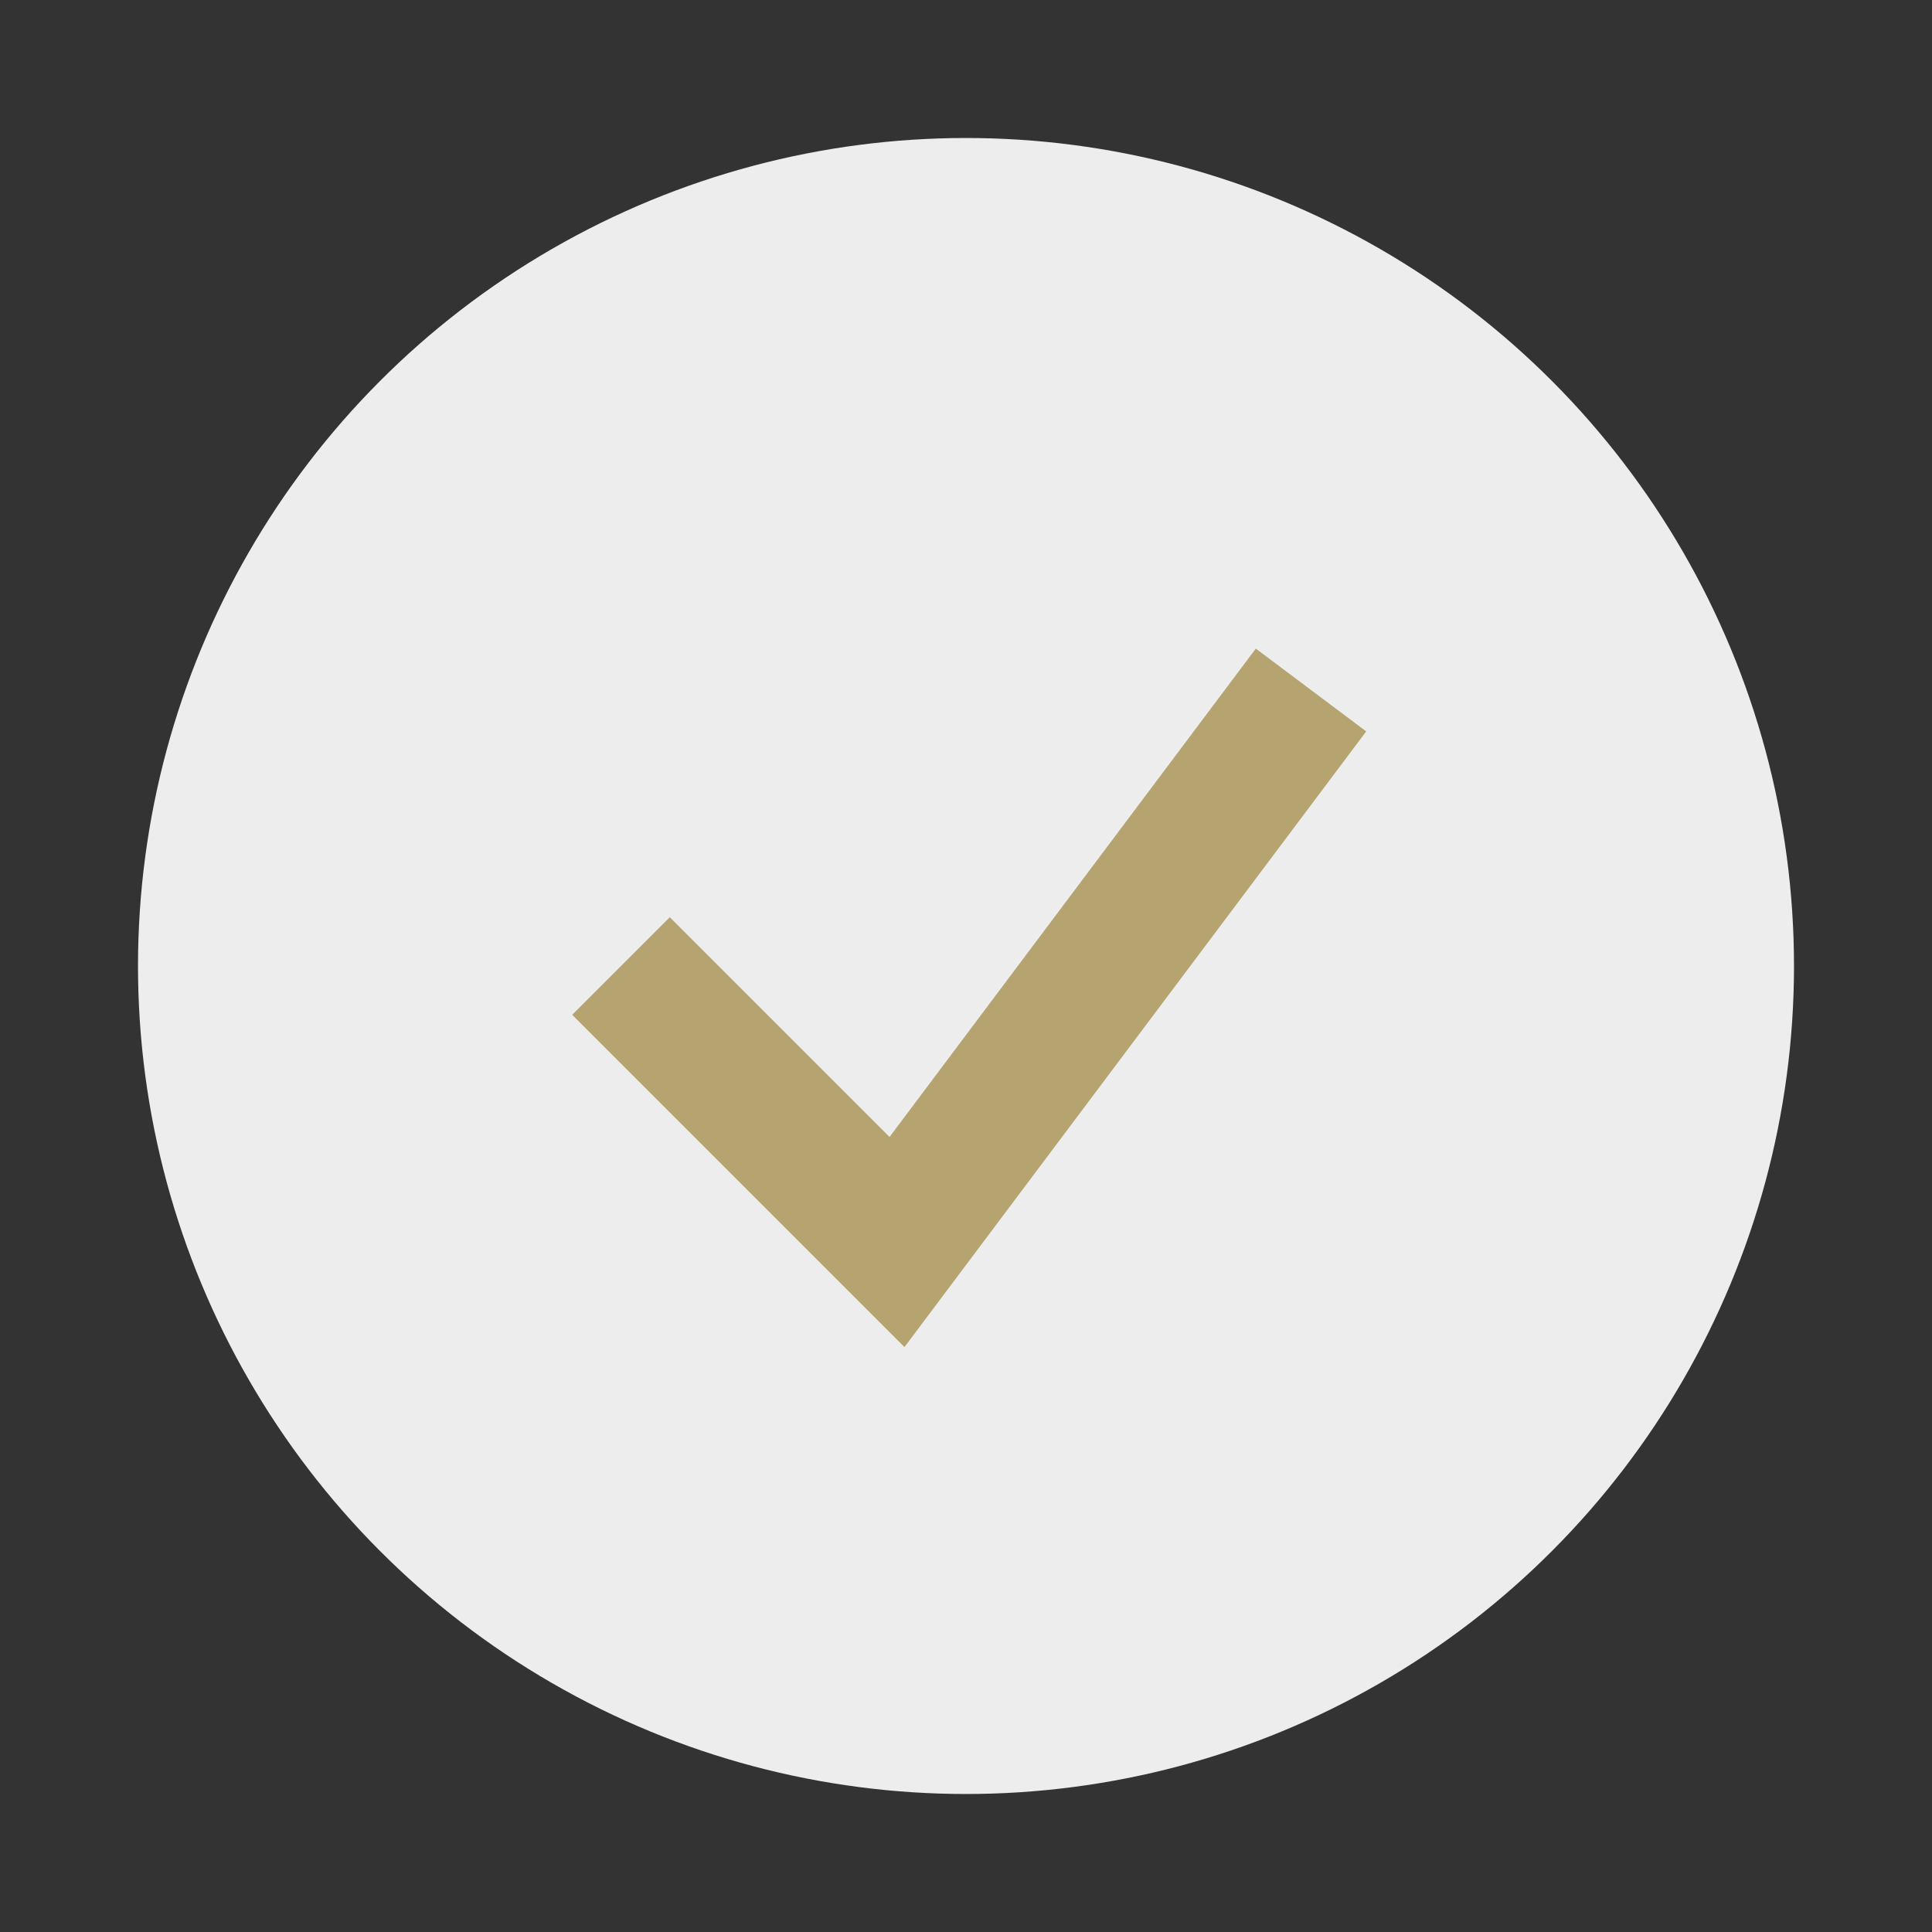<?xml version="1.0" encoding="UTF-8"?>
<svg xmlns="http://www.w3.org/2000/svg" width="28" height="28" viewBox="0 0 28 28"><rect x="0" y="0" width="28" height="28" fill="#333333" stroke="none"/><circle cx="14" cy="14" r="12" fill="#EDEDED"/><path d="M9 14l4 4 6-8" stroke="#B5A46F" stroke-width="2" fill="none"/></svg>